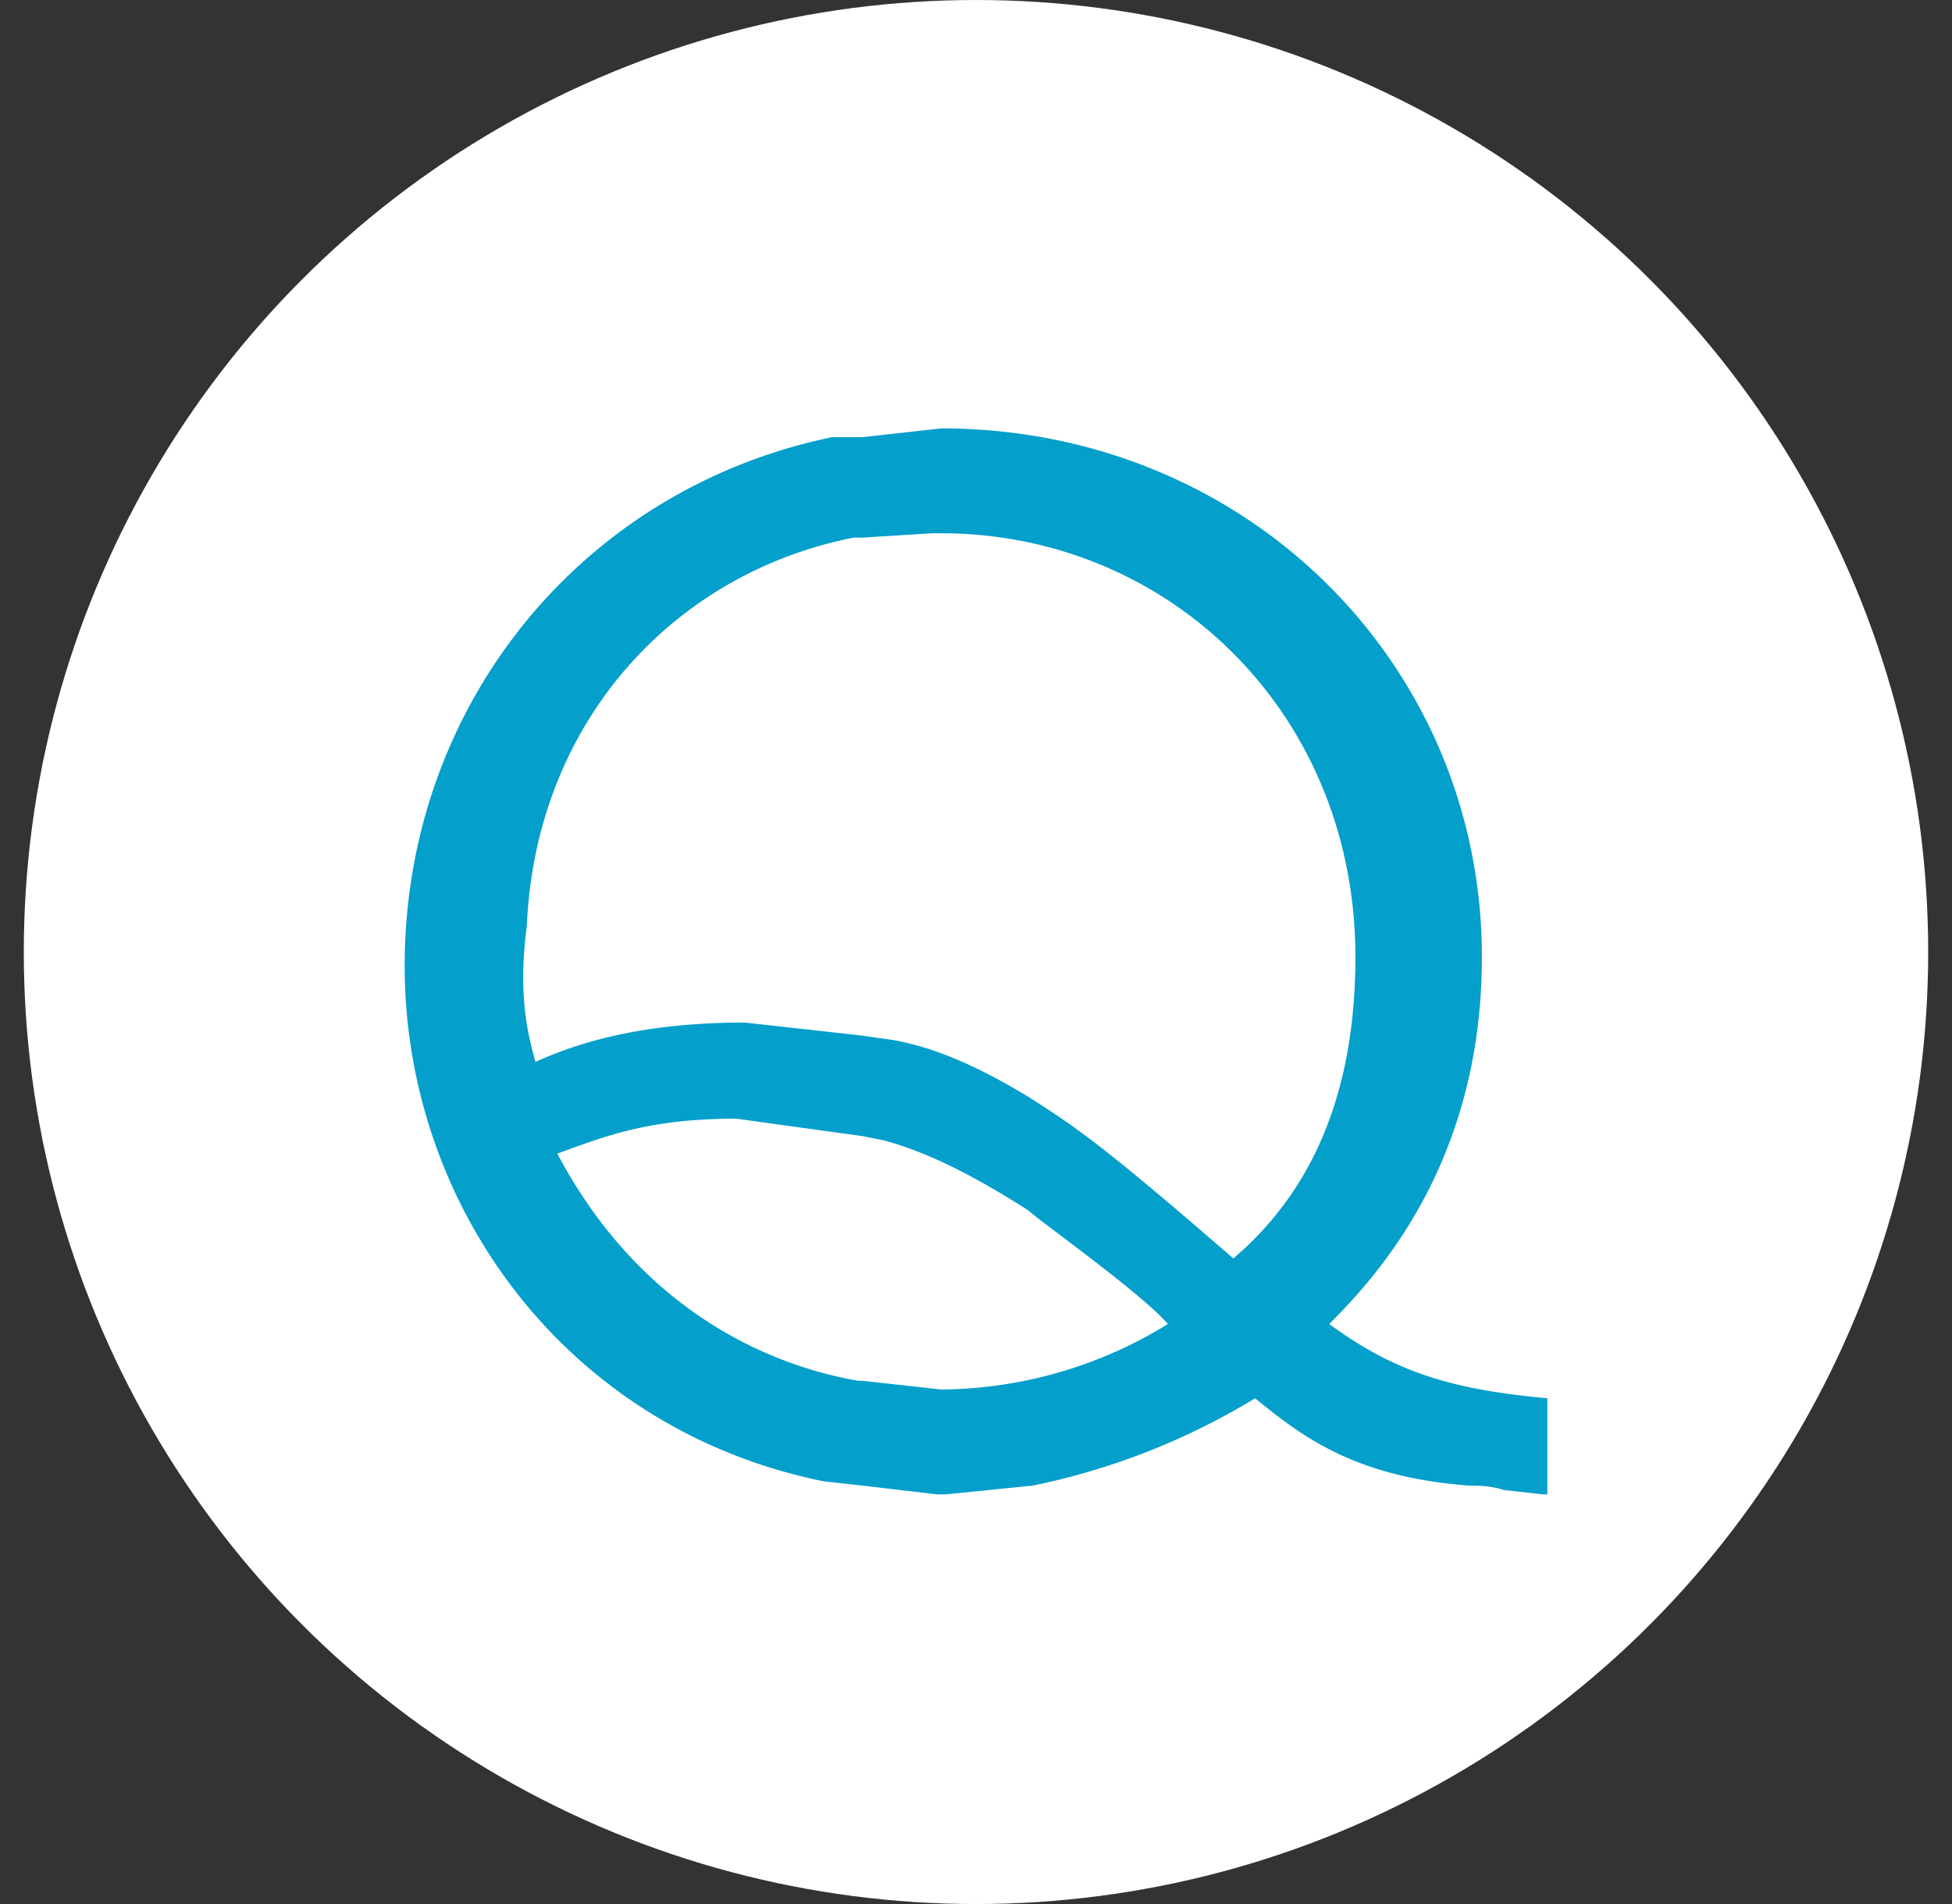 <svg width="41" height="40" viewBox="0 0 41 40" xmlns="http://www.w3.org/2000/svg">
    <rect x="0" y="0" width="41" height="40" fill="#333333" stroke="none"/>
    <g transform="translate(.5)" fill="none" fill-rule="evenodd">
        <circle fill="#FFF" cx="20" cy="20" r="20"/>
        <path d="M17.618 9.184v2.11h-.183c-3.756.735-6.687 3.855-6.87 8.169-.183 1.376 0 2.202.183 2.845 1.008-.459 2.382-.826 4.397-.826l2.473.275v2.111l-2.656-.367c-1.832 0-2.748.367-3.756.734 1.649 3.12 4.214 4.406 6.32 4.773h.092v2.202l-.824-.091C11.389 30.017 8 25.337 8 20.289c0-5.415 3.664-10.004 8.977-11.105h.641zM19.268 9c6.411 0 11.358 4.956 11.358 11.105 0 4.314-2.199 6.7-3.206 7.71 1.374 1.01 2.565 1.376 4.58 1.56v2.019h-.092l-.824-.092c-.275-.092-.55-.092-.733-.092-2.382-.183-3.48-1.01-4.488-1.835a14.615 14.615 0 0 1-4.672 1.835l-1.832.184h-.183l-1.558-.184v-2.202l1.65.183a9.179 9.179 0 0 0 4.763-1.376c-.55-.643-2.749-2.203-2.932-2.387-1.007-.642-2.015-1.193-3.023-1.468l-.458-.092v-2.11l.642.091c1.007.184 1.923.642 2.84 1.193 1.007.643 1.556 1.01 4.305 3.396 1.832-1.56 2.564-3.763 2.564-6.333 0-5.14-3.938-8.902-8.702-8.902h-.183l-1.466.091v-2.11L19.268 9z" fill="#049FCB"/>
    </g>
</svg>

